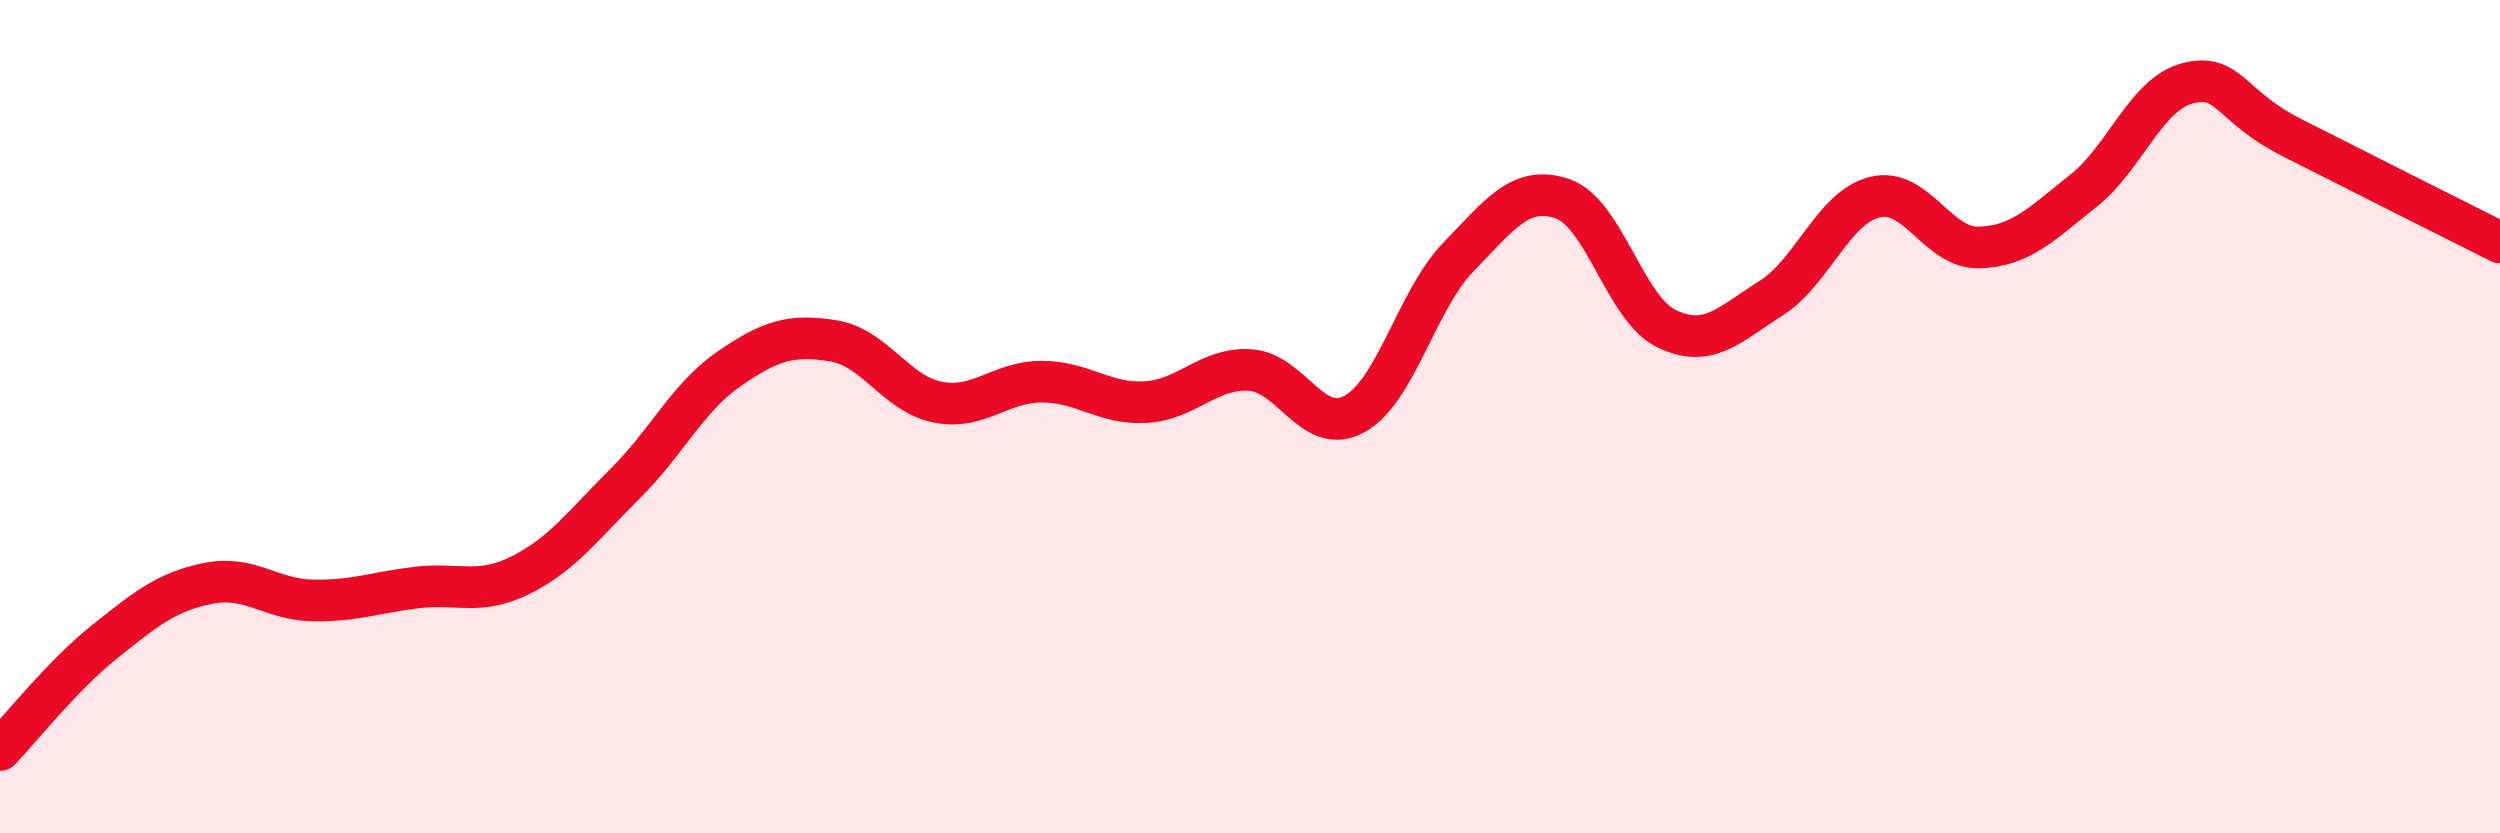 
    <svg width="60" height="20" viewBox="0 0 60 20" xmlns="http://www.w3.org/2000/svg">
      <path
        d="M 0,18 C 0.5,17.48 1.5,16.21 2.5,15.41 C 3.5,14.61 4,14.2 5,14 C 6,13.8 6.5,14.39 7.5,14.41 C 8.5,14.43 9,14.22 10,14.1 C 11,13.98 11.5,14.3 12.5,13.8 C 13.5,13.3 14,12.6 15,11.61 C 16,10.62 16.5,9.54 17.5,8.85 C 18.5,8.16 19,8.02 20,8.18 C 21,8.34 21.5,9.45 22.5,9.65 C 23.5,9.85 24,9.16 25,9.16 C 26,9.16 26.5,9.71 27.5,9.65 C 28.5,9.59 29,8.82 30,8.88 C 31,8.94 31.5,10.48 32.5,9.94 C 33.5,9.4 34,7.2 35,6.17 C 36,5.14 36.5,4.43 37.5,4.77 C 38.5,5.11 39,7.41 40,7.89 C 41,8.37 41.5,7.79 42.5,7.16 C 43.5,6.53 44,4.97 45,4.73 C 46,4.49 46.5,5.97 47.5,5.94 C 48.5,5.91 49,5.37 50,4.58 C 51,3.79 51.5,2.26 52.5,2 C 53.5,1.74 53.5,2.54 55,3.3 C 56.5,4.06 59,5.32 60,5.82L60 20L0 20Z"
        fill="#EB0A25"
        opacity="0.1"
        stroke-linecap="round"
        stroke-linejoin="round"
      />
      <path
        d="M 0,18 C 0.5,17.48 1.5,16.21 2.5,15.41 C 3.5,14.61 4,14.2 5,14 C 6,13.8 6.5,14.39 7.5,14.41 C 8.5,14.43 9,14.22 10,14.1 C 11,13.98 11.5,14.3 12.5,13.8 C 13.5,13.3 14,12.6 15,11.61 C 16,10.62 16.5,9.54 17.5,8.85 C 18.5,8.16 19,8.02 20,8.18 C 21,8.34 21.5,9.45 22.5,9.65 C 23.5,9.85 24,9.16 25,9.16 C 26,9.16 26.5,9.71 27.5,9.65 C 28.5,9.59 29,8.82 30,8.88 C 31,8.94 31.5,10.48 32.5,9.94 C 33.5,9.4 34,7.2 35,6.17 C 36,5.14 36.5,4.43 37.5,4.77 C 38.5,5.11 39,7.41 40,7.89 C 41,8.37 41.5,7.79 42.5,7.16 C 43.5,6.53 44,4.97 45,4.73 C 46,4.49 46.5,5.97 47.5,5.94 C 48.5,5.91 49,5.37 50,4.58 C 51,3.79 51.5,2.26 52.5,2 C 53.5,1.74 53.5,2.54 55,3.3 C 56.5,4.06 59,5.32 60,5.82"
        stroke="#EB0A25"
        stroke-width="1"
        fill="none"
        stroke-linecap="round"
        stroke-linejoin="round"
      />
    </svg>
  